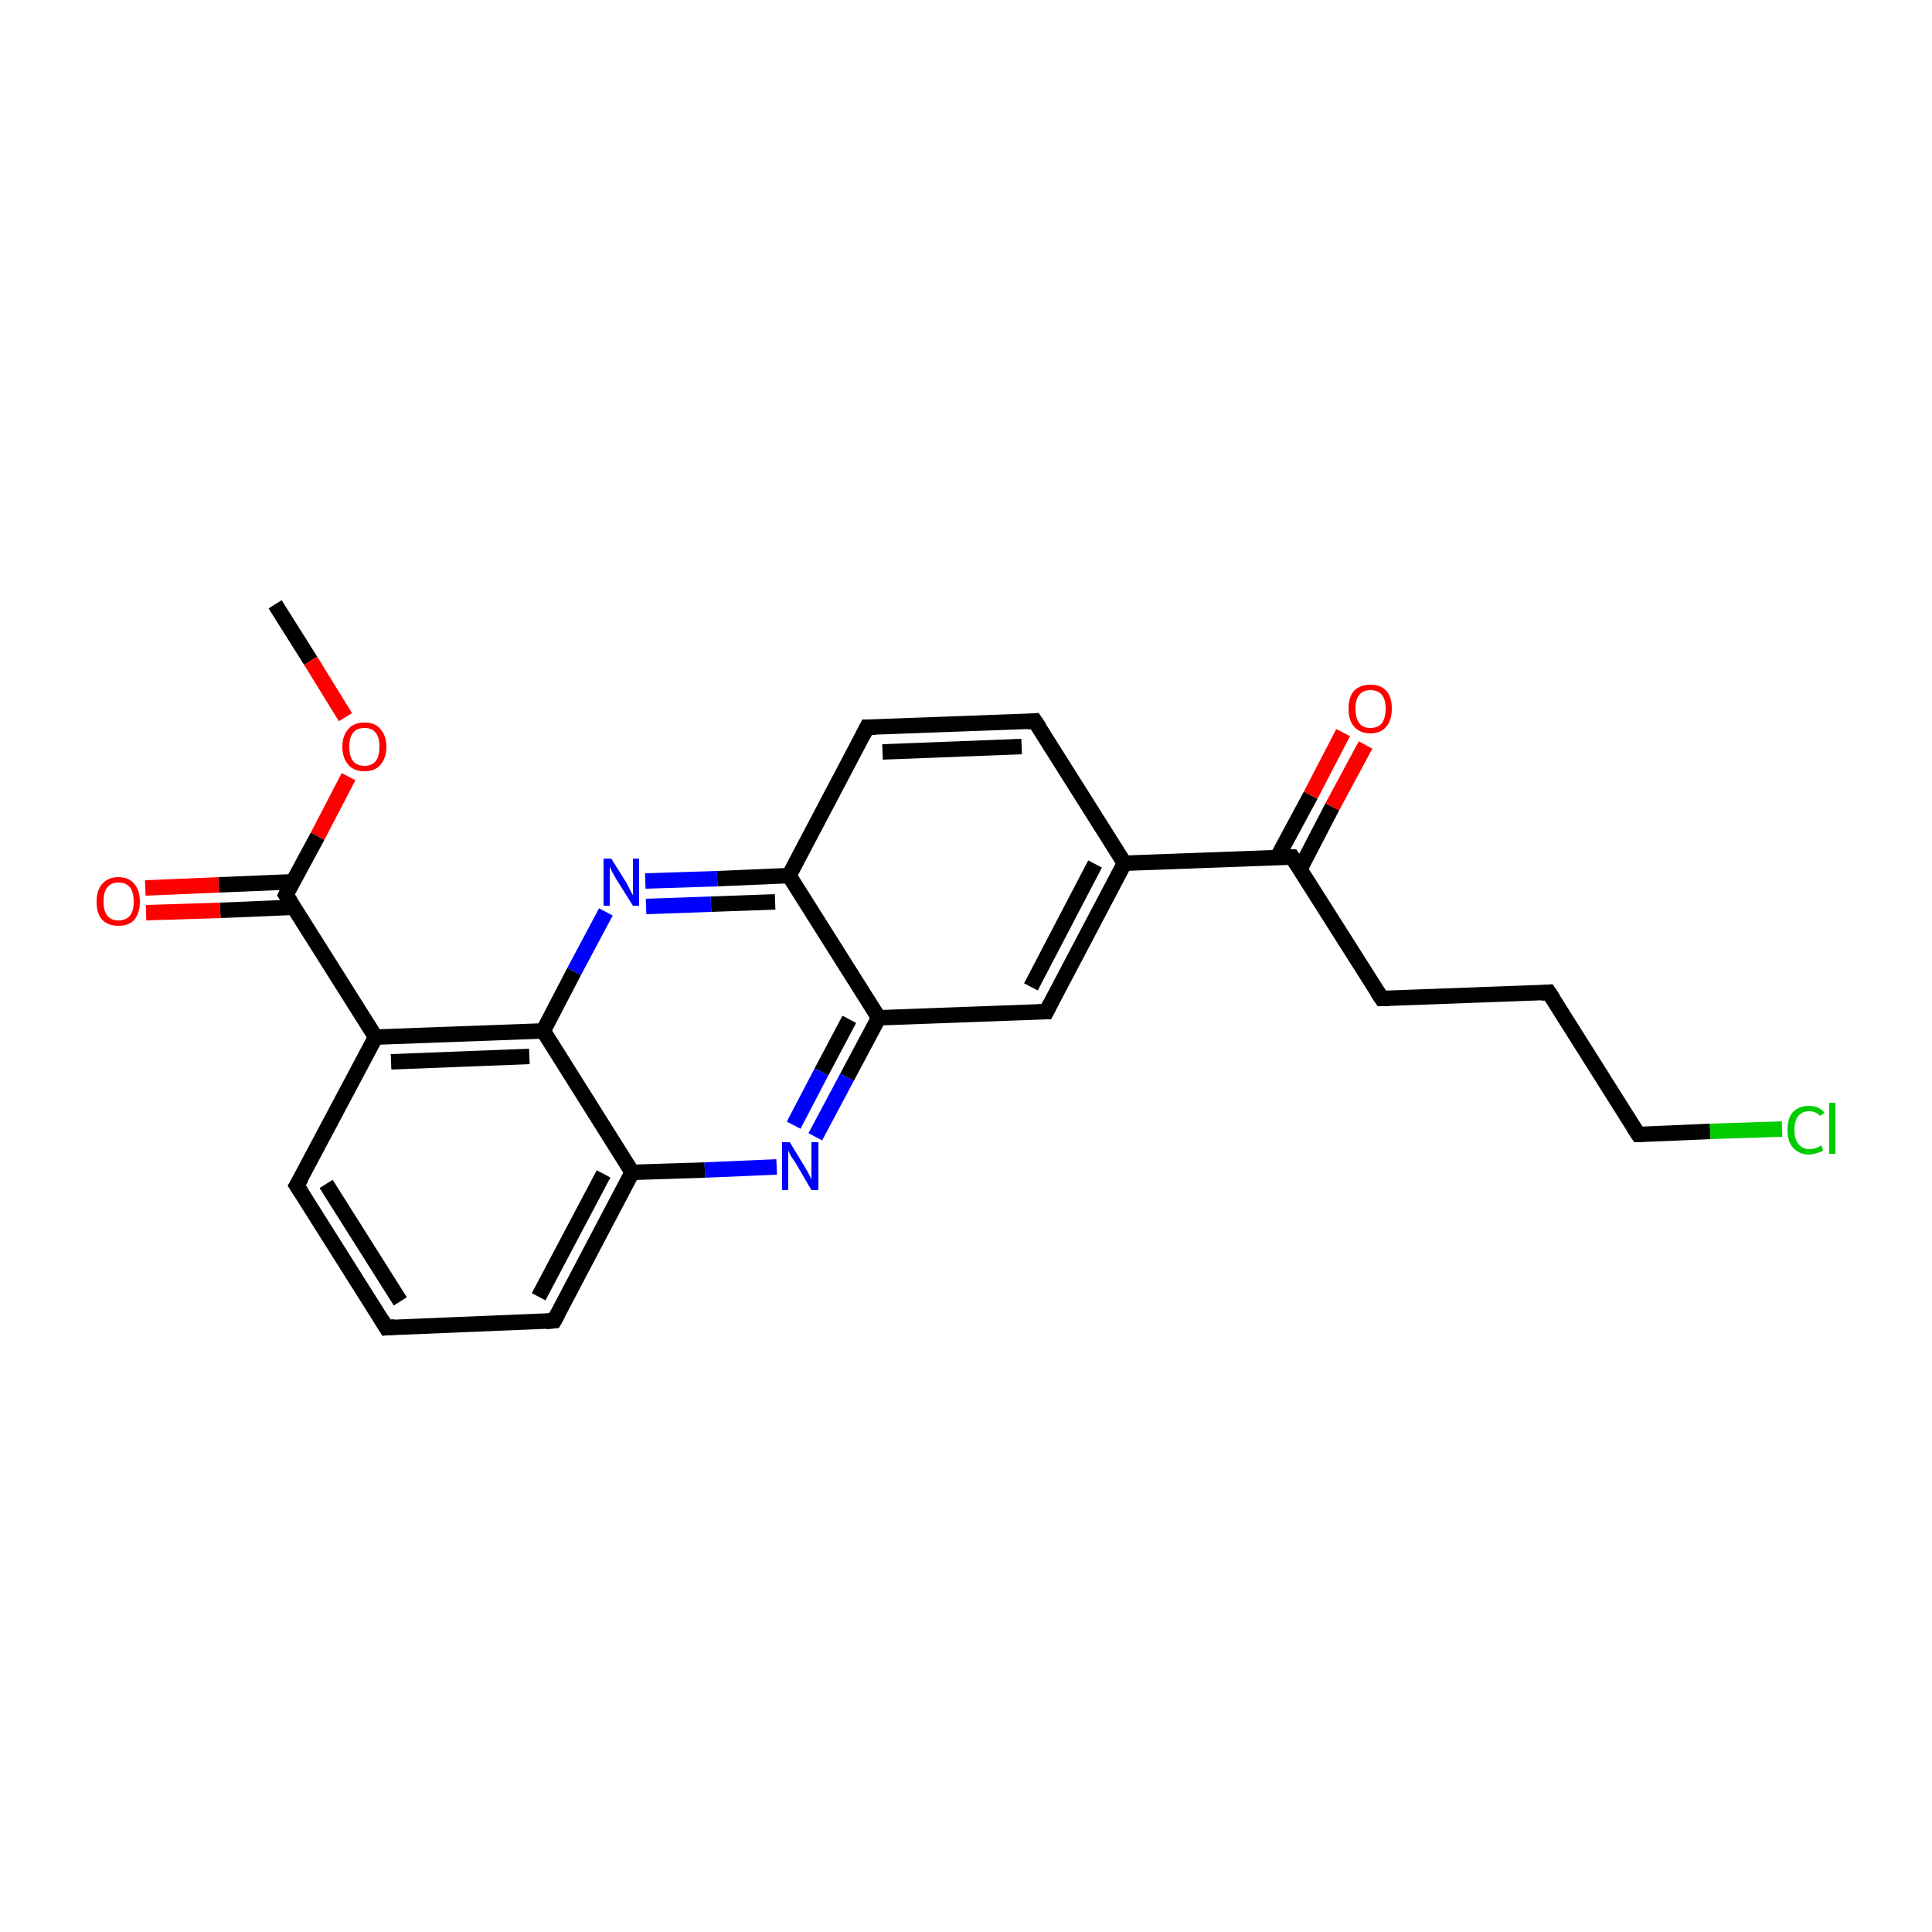 <?xml version='1.0' encoding='iso-8859-1'?>
<svg version='1.1' baseProfile='full'
              xmlns='http://www.w3.org/2000/svg'
                      xmlns:rdkit='http://www.rdkit.org/xml'
                      xmlns:xlink='http://www.w3.org/1999/xlink'
                  xml:space='preserve'
width='250px' height='250px' viewBox='0 0 250 250'>
<!-- END OF HEADER -->
<rect style='opacity:1.0;fill:#FFFFFF;stroke:none' width='250.0' height='250.0' x='0.0' y='0.0'> </rect>
<path class='bond-0 atom-0 atom-23' d='M 35.6,78.2 L 40.2,85.5' style='fill:none;fill-rule:evenodd;stroke:#000000;stroke-width:2.0px;stroke-linecap:butt;stroke-linejoin:miter;stroke-opacity:1' />
<path class='bond-0 atom-0 atom-23' d='M 40.2,85.5 L 44.7,92.8' style='fill:none;fill-rule:evenodd;stroke:#FF0000;stroke-width:2.0px;stroke-linecap:butt;stroke-linejoin:miter;stroke-opacity:1' />
<path class='bond-1 atom-1 atom-3' d='M 50.0,171.8 L 38.4,153.4' style='fill:none;fill-rule:evenodd;stroke:#000000;stroke-width:2.0px;stroke-linecap:butt;stroke-linejoin:miter;stroke-opacity:1' />
<path class='bond-1 atom-1 atom-3' d='M 51.8,168.4 L 42.2,153.2' style='fill:none;fill-rule:evenodd;stroke:#000000;stroke-width:2.0px;stroke-linecap:butt;stroke-linejoin:miter;stroke-opacity:1' />
<path class='bond-2 atom-1 atom-4' d='M 50.0,171.8 L 71.7,170.9' style='fill:none;fill-rule:evenodd;stroke:#000000;stroke-width:2.0px;stroke-linecap:butt;stroke-linejoin:miter;stroke-opacity:1' />
<path class='bond-3 atom-2 atom-5' d='M 200.4,128.4 L 178.8,129.2' style='fill:none;fill-rule:evenodd;stroke:#000000;stroke-width:2.0px;stroke-linecap:butt;stroke-linejoin:miter;stroke-opacity:1' />
<path class='bond-4 atom-2 atom-8' d='M 200.4,128.4 L 212.0,146.8' style='fill:none;fill-rule:evenodd;stroke:#000000;stroke-width:2.0px;stroke-linecap:butt;stroke-linejoin:miter;stroke-opacity:1' />
<path class='bond-5 atom-3 atom-11' d='M 38.4,153.4 L 48.6,134.2' style='fill:none;fill-rule:evenodd;stroke:#000000;stroke-width:2.0px;stroke-linecap:butt;stroke-linejoin:miter;stroke-opacity:1' />
<path class='bond-6 atom-4 atom-13' d='M 71.7,170.9 L 81.8,151.7' style='fill:none;fill-rule:evenodd;stroke:#000000;stroke-width:2.0px;stroke-linecap:butt;stroke-linejoin:miter;stroke-opacity:1' />
<path class='bond-6 atom-4 atom-13' d='M 69.7,167.8 L 78.1,151.9' style='fill:none;fill-rule:evenodd;stroke:#000000;stroke-width:2.0px;stroke-linecap:butt;stroke-linejoin:miter;stroke-opacity:1' />
<path class='bond-7 atom-5 atom-15' d='M 178.8,129.2 L 167.2,110.9' style='fill:none;fill-rule:evenodd;stroke:#000000;stroke-width:2.0px;stroke-linecap:butt;stroke-linejoin:miter;stroke-opacity:1' />
<path class='bond-8 atom-6 atom-7' d='M 133.9,93.3 L 112.2,94.1' style='fill:none;fill-rule:evenodd;stroke:#000000;stroke-width:2.0px;stroke-linecap:butt;stroke-linejoin:miter;stroke-opacity:1' />
<path class='bond-8 atom-6 atom-7' d='M 132.2,96.6 L 114.2,97.3' style='fill:none;fill-rule:evenodd;stroke:#000000;stroke-width:2.0px;stroke-linecap:butt;stroke-linejoin:miter;stroke-opacity:1' />
<path class='bond-9 atom-6 atom-10' d='M 133.9,93.3 L 145.5,111.7' style='fill:none;fill-rule:evenodd;stroke:#000000;stroke-width:2.0px;stroke-linecap:butt;stroke-linejoin:miter;stroke-opacity:1' />
<path class='bond-10 atom-7 atom-12' d='M 112.2,94.1 L 102.1,113.3' style='fill:none;fill-rule:evenodd;stroke:#000000;stroke-width:2.0px;stroke-linecap:butt;stroke-linejoin:miter;stroke-opacity:1' />
<path class='bond-11 atom-8 atom-18' d='M 212.0,146.8 L 221.3,146.4' style='fill:none;fill-rule:evenodd;stroke:#000000;stroke-width:2.0px;stroke-linecap:butt;stroke-linejoin:miter;stroke-opacity:1' />
<path class='bond-11 atom-8 atom-18' d='M 221.3,146.4 L 230.6,146.1' style='fill:none;fill-rule:evenodd;stroke:#00CC00;stroke-width:2.0px;stroke-linecap:butt;stroke-linejoin:miter;stroke-opacity:1' />
<path class='bond-12 atom-9 atom-10' d='M 135.4,130.9 L 145.5,111.7' style='fill:none;fill-rule:evenodd;stroke:#000000;stroke-width:2.0px;stroke-linecap:butt;stroke-linejoin:miter;stroke-opacity:1' />
<path class='bond-12 atom-9 atom-10' d='M 133.4,127.7 L 141.7,111.8' style='fill:none;fill-rule:evenodd;stroke:#000000;stroke-width:2.0px;stroke-linecap:butt;stroke-linejoin:miter;stroke-opacity:1' />
<path class='bond-13 atom-9 atom-14' d='M 135.4,130.9 L 113.7,131.7' style='fill:none;fill-rule:evenodd;stroke:#000000;stroke-width:2.0px;stroke-linecap:butt;stroke-linejoin:miter;stroke-opacity:1' />
<path class='bond-14 atom-10 atom-15' d='M 145.5,111.7 L 167.2,110.9' style='fill:none;fill-rule:evenodd;stroke:#000000;stroke-width:2.0px;stroke-linecap:butt;stroke-linejoin:miter;stroke-opacity:1' />
<path class='bond-15 atom-11 atom-16' d='M 48.6,134.2 L 70.3,133.4' style='fill:none;fill-rule:evenodd;stroke:#000000;stroke-width:2.0px;stroke-linecap:butt;stroke-linejoin:miter;stroke-opacity:1' />
<path class='bond-15 atom-11 atom-16' d='M 50.6,137.4 L 68.5,136.7' style='fill:none;fill-rule:evenodd;stroke:#000000;stroke-width:2.0px;stroke-linecap:butt;stroke-linejoin:miter;stroke-opacity:1' />
<path class='bond-16 atom-11 atom-17' d='M 48.6,134.2 L 37.0,115.8' style='fill:none;fill-rule:evenodd;stroke:#000000;stroke-width:2.0px;stroke-linecap:butt;stroke-linejoin:miter;stroke-opacity:1' />
<path class='bond-17 atom-12 atom-14' d='M 102.1,113.3 L 113.7,131.7' style='fill:none;fill-rule:evenodd;stroke:#000000;stroke-width:2.0px;stroke-linecap:butt;stroke-linejoin:miter;stroke-opacity:1' />
<path class='bond-18 atom-12 atom-20' d='M 102.1,113.3 L 92.8,113.7' style='fill:none;fill-rule:evenodd;stroke:#000000;stroke-width:2.0px;stroke-linecap:butt;stroke-linejoin:miter;stroke-opacity:1' />
<path class='bond-18 atom-12 atom-20' d='M 92.8,113.7 L 83.5,114.0' style='fill:none;fill-rule:evenodd;stroke:#0000FF;stroke-width:2.0px;stroke-linecap:butt;stroke-linejoin:miter;stroke-opacity:1' />
<path class='bond-18 atom-12 atom-20' d='M 100.3,116.7 L 92.0,117.0' style='fill:none;fill-rule:evenodd;stroke:#000000;stroke-width:2.0px;stroke-linecap:butt;stroke-linejoin:miter;stroke-opacity:1' />
<path class='bond-18 atom-12 atom-20' d='M 92.0,117.0 L 83.6,117.3' style='fill:none;fill-rule:evenodd;stroke:#0000FF;stroke-width:2.0px;stroke-linecap:butt;stroke-linejoin:miter;stroke-opacity:1' />
<path class='bond-19 atom-13 atom-16' d='M 81.8,151.7 L 70.3,133.4' style='fill:none;fill-rule:evenodd;stroke:#000000;stroke-width:2.0px;stroke-linecap:butt;stroke-linejoin:miter;stroke-opacity:1' />
<path class='bond-20 atom-13 atom-19' d='M 81.8,151.7 L 91.2,151.4' style='fill:none;fill-rule:evenodd;stroke:#000000;stroke-width:2.0px;stroke-linecap:butt;stroke-linejoin:miter;stroke-opacity:1' />
<path class='bond-20 atom-13 atom-19' d='M 91.2,151.4 L 100.5,151.0' style='fill:none;fill-rule:evenodd;stroke:#0000FF;stroke-width:2.0px;stroke-linecap:butt;stroke-linejoin:miter;stroke-opacity:1' />
<path class='bond-21 atom-14 atom-19' d='M 113.7,131.7 L 109.6,139.4' style='fill:none;fill-rule:evenodd;stroke:#000000;stroke-width:2.0px;stroke-linecap:butt;stroke-linejoin:miter;stroke-opacity:1' />
<path class='bond-21 atom-14 atom-19' d='M 109.6,139.4 L 105.5,147.1' style='fill:none;fill-rule:evenodd;stroke:#0000FF;stroke-width:2.0px;stroke-linecap:butt;stroke-linejoin:miter;stroke-opacity:1' />
<path class='bond-21 atom-14 atom-19' d='M 109.9,131.9 L 106.3,138.7' style='fill:none;fill-rule:evenodd;stroke:#000000;stroke-width:2.0px;stroke-linecap:butt;stroke-linejoin:miter;stroke-opacity:1' />
<path class='bond-21 atom-14 atom-19' d='M 106.3,138.7 L 102.7,145.6' style='fill:none;fill-rule:evenodd;stroke:#0000FF;stroke-width:2.0px;stroke-linecap:butt;stroke-linejoin:miter;stroke-opacity:1' />
<path class='bond-22 atom-15 atom-21' d='M 168.2,112.5 L 172.4,104.4' style='fill:none;fill-rule:evenodd;stroke:#000000;stroke-width:2.0px;stroke-linecap:butt;stroke-linejoin:miter;stroke-opacity:1' />
<path class='bond-22 atom-15 atom-21' d='M 172.4,104.4 L 176.7,96.4' style='fill:none;fill-rule:evenodd;stroke:#FF0000;stroke-width:2.0px;stroke-linecap:butt;stroke-linejoin:miter;stroke-opacity:1' />
<path class='bond-22 atom-15 atom-21' d='M 165.3,110.9 L 169.6,102.9' style='fill:none;fill-rule:evenodd;stroke:#000000;stroke-width:2.0px;stroke-linecap:butt;stroke-linejoin:miter;stroke-opacity:1' />
<path class='bond-22 atom-15 atom-21' d='M 169.6,102.9 L 173.8,94.8' style='fill:none;fill-rule:evenodd;stroke:#FF0000;stroke-width:2.0px;stroke-linecap:butt;stroke-linejoin:miter;stroke-opacity:1' />
<path class='bond-23 atom-16 atom-20' d='M 70.3,133.4 L 74.3,125.7' style='fill:none;fill-rule:evenodd;stroke:#000000;stroke-width:2.0px;stroke-linecap:butt;stroke-linejoin:miter;stroke-opacity:1' />
<path class='bond-23 atom-16 atom-20' d='M 74.3,125.7 L 78.4,118.0' style='fill:none;fill-rule:evenodd;stroke:#0000FF;stroke-width:2.0px;stroke-linecap:butt;stroke-linejoin:miter;stroke-opacity:1' />
<path class='bond-24 atom-17 atom-22' d='M 37.9,114.1 L 28.3,114.5' style='fill:none;fill-rule:evenodd;stroke:#000000;stroke-width:2.0px;stroke-linecap:butt;stroke-linejoin:miter;stroke-opacity:1' />
<path class='bond-24 atom-17 atom-22' d='M 28.3,114.5 L 18.8,114.9' style='fill:none;fill-rule:evenodd;stroke:#FF0000;stroke-width:2.0px;stroke-linecap:butt;stroke-linejoin:miter;stroke-opacity:1' />
<path class='bond-24 atom-17 atom-22' d='M 38.0,117.4 L 28.5,117.8' style='fill:none;fill-rule:evenodd;stroke:#000000;stroke-width:2.0px;stroke-linecap:butt;stroke-linejoin:miter;stroke-opacity:1' />
<path class='bond-24 atom-17 atom-22' d='M 28.5,117.8 L 18.9,118.1' style='fill:none;fill-rule:evenodd;stroke:#FF0000;stroke-width:2.0px;stroke-linecap:butt;stroke-linejoin:miter;stroke-opacity:1' />
<path class='bond-25 atom-17 atom-23' d='M 37.0,115.8 L 41.1,108.2' style='fill:none;fill-rule:evenodd;stroke:#000000;stroke-width:2.0px;stroke-linecap:butt;stroke-linejoin:miter;stroke-opacity:1' />
<path class='bond-25 atom-17 atom-23' d='M 41.1,108.2 L 45.1,100.5' style='fill:none;fill-rule:evenodd;stroke:#FF0000;stroke-width:2.0px;stroke-linecap:butt;stroke-linejoin:miter;stroke-opacity:1' />
<path d='M 49.4,170.8 L 50.0,171.8 L 51.1,171.7' style='fill:none;stroke:#000000;stroke-width:2.0px;stroke-linecap:butt;stroke-linejoin:miter;stroke-opacity:1;' />
<path d='M 199.4,128.5 L 200.4,128.4 L 201.0,129.3' style='fill:none;stroke:#000000;stroke-width:2.0px;stroke-linecap:butt;stroke-linejoin:miter;stroke-opacity:1;' />
<path d='M 39.0,154.3 L 38.4,153.4 L 39.0,152.4' style='fill:none;stroke:#000000;stroke-width:2.0px;stroke-linecap:butt;stroke-linejoin:miter;stroke-opacity:1;' />
<path d='M 70.6,171.0 L 71.7,170.9 L 72.2,170.0' style='fill:none;stroke:#000000;stroke-width:2.0px;stroke-linecap:butt;stroke-linejoin:miter;stroke-opacity:1;' />
<path d='M 179.8,129.2 L 178.8,129.2 L 178.2,128.3' style='fill:none;stroke:#000000;stroke-width:2.0px;stroke-linecap:butt;stroke-linejoin:miter;stroke-opacity:1;' />
<path d='M 132.9,93.4 L 133.9,93.3 L 134.5,94.2' style='fill:none;stroke:#000000;stroke-width:2.0px;stroke-linecap:butt;stroke-linejoin:miter;stroke-opacity:1;' />
<path d='M 113.3,94.1 L 112.2,94.1 L 111.7,95.1' style='fill:none;stroke:#000000;stroke-width:2.0px;stroke-linecap:butt;stroke-linejoin:miter;stroke-opacity:1;' />
<path d='M 211.4,145.9 L 212.0,146.8 L 212.5,146.8' style='fill:none;stroke:#000000;stroke-width:2.0px;stroke-linecap:butt;stroke-linejoin:miter;stroke-opacity:1;' />
<path d='M 135.9,129.9 L 135.4,130.9 L 134.3,130.9' style='fill:none;stroke:#000000;stroke-width:2.0px;stroke-linecap:butt;stroke-linejoin:miter;stroke-opacity:1;' />
<path d='M 167.8,111.8 L 167.2,110.9 L 166.1,110.9' style='fill:none;stroke:#000000;stroke-width:2.0px;stroke-linecap:butt;stroke-linejoin:miter;stroke-opacity:1;' />
<path d='M 37.6,116.7 L 37.0,115.8 L 37.2,115.4' style='fill:none;stroke:#000000;stroke-width:2.0px;stroke-linecap:butt;stroke-linejoin:miter;stroke-opacity:1;' />
<path class='atom-18' d='M 231.3 146.2
Q 231.3 144.7, 232.0 143.9
Q 232.8 143.1, 234.1 143.1
Q 235.4 143.1, 236.1 144.0
L 235.5 144.4
Q 235.0 143.8, 234.1 143.8
Q 233.2 143.8, 232.7 144.4
Q 232.2 145.0, 232.2 146.2
Q 232.2 147.4, 232.7 148.0
Q 233.2 148.7, 234.2 148.7
Q 234.9 148.7, 235.7 148.2
L 235.9 148.9
Q 235.6 149.1, 235.1 149.2
Q 234.6 149.4, 234.1 149.4
Q 232.8 149.4, 232.0 148.5
Q 231.3 147.7, 231.3 146.2
' fill='#00CC00'/>
<path class='atom-18' d='M 236.7 142.7
L 237.5 142.7
L 237.5 149.3
L 236.7 149.3
L 236.7 142.7
' fill='#00CC00'/>
<path class='atom-19' d='M 102.2 147.8
L 104.2 151.1
Q 104.4 151.4, 104.7 152.0
Q 105.0 152.6, 105.0 152.6
L 105.0 147.8
L 105.9 147.8
L 105.9 154.0
L 105.0 154.0
L 102.9 150.4
Q 102.6 150.0, 102.3 149.5
Q 102.1 149.1, 102.0 148.9
L 102.0 154.0
L 101.2 154.0
L 101.2 147.8
L 102.2 147.8
' fill='#0000FF'/>
<path class='atom-20' d='M 79.1 111.1
L 81.1 114.3
Q 81.3 114.7, 81.6 115.3
Q 81.9 115.8, 81.9 115.9
L 81.9 111.1
L 82.7 111.1
L 82.7 117.2
L 81.9 117.2
L 79.7 113.7
Q 79.5 113.3, 79.2 112.8
Q 79.0 112.3, 78.9 112.2
L 78.9 117.2
L 78.1 117.2
L 78.1 111.1
L 79.1 111.1
' fill='#0000FF'/>
<path class='atom-21' d='M 174.5 91.7
Q 174.5 90.2, 175.2 89.4
Q 176.0 88.6, 177.3 88.6
Q 178.7 88.6, 179.4 89.4
Q 180.1 90.2, 180.1 91.7
Q 180.1 93.2, 179.4 94.0
Q 178.7 94.9, 177.3 94.9
Q 176.0 94.9, 175.2 94.0
Q 174.5 93.2, 174.5 91.7
M 177.3 94.2
Q 178.3 94.2, 178.8 93.6
Q 179.3 92.9, 179.3 91.7
Q 179.3 90.5, 178.8 89.9
Q 178.3 89.3, 177.3 89.3
Q 176.4 89.3, 175.9 89.9
Q 175.4 90.5, 175.4 91.7
Q 175.4 92.9, 175.9 93.6
Q 176.4 94.2, 177.3 94.2
' fill='#FF0000'/>
<path class='atom-22' d='M 12.5 116.7
Q 12.5 115.2, 13.2 114.4
Q 14.0 113.5, 15.3 113.5
Q 16.7 113.5, 17.4 114.4
Q 18.1 115.2, 18.1 116.7
Q 18.1 118.1, 17.4 119.0
Q 16.7 119.8, 15.3 119.8
Q 14.0 119.8, 13.2 119.0
Q 12.5 118.2, 12.5 116.7
M 15.3 119.1
Q 16.3 119.1, 16.8 118.5
Q 17.3 117.9, 17.3 116.7
Q 17.3 115.4, 16.8 114.8
Q 16.3 114.2, 15.3 114.2
Q 14.4 114.2, 13.9 114.8
Q 13.4 115.4, 13.4 116.7
Q 13.4 117.9, 13.9 118.5
Q 14.4 119.1, 15.3 119.1
' fill='#FF0000'/>
<path class='atom-23' d='M 44.3 96.6
Q 44.3 95.2, 45.1 94.3
Q 45.8 93.5, 47.2 93.5
Q 48.5 93.5, 49.2 94.3
Q 50.0 95.2, 50.0 96.6
Q 50.0 98.1, 49.2 99.0
Q 48.5 99.8, 47.2 99.8
Q 45.8 99.8, 45.1 99.0
Q 44.3 98.1, 44.3 96.6
M 47.2 99.1
Q 48.1 99.1, 48.6 98.5
Q 49.1 97.9, 49.1 96.6
Q 49.1 95.4, 48.6 94.8
Q 48.1 94.2, 47.2 94.2
Q 46.2 94.2, 45.7 94.8
Q 45.2 95.4, 45.2 96.6
Q 45.2 97.9, 45.7 98.5
Q 46.2 99.1, 47.2 99.1
' fill='#FF0000'/>
</svg>
